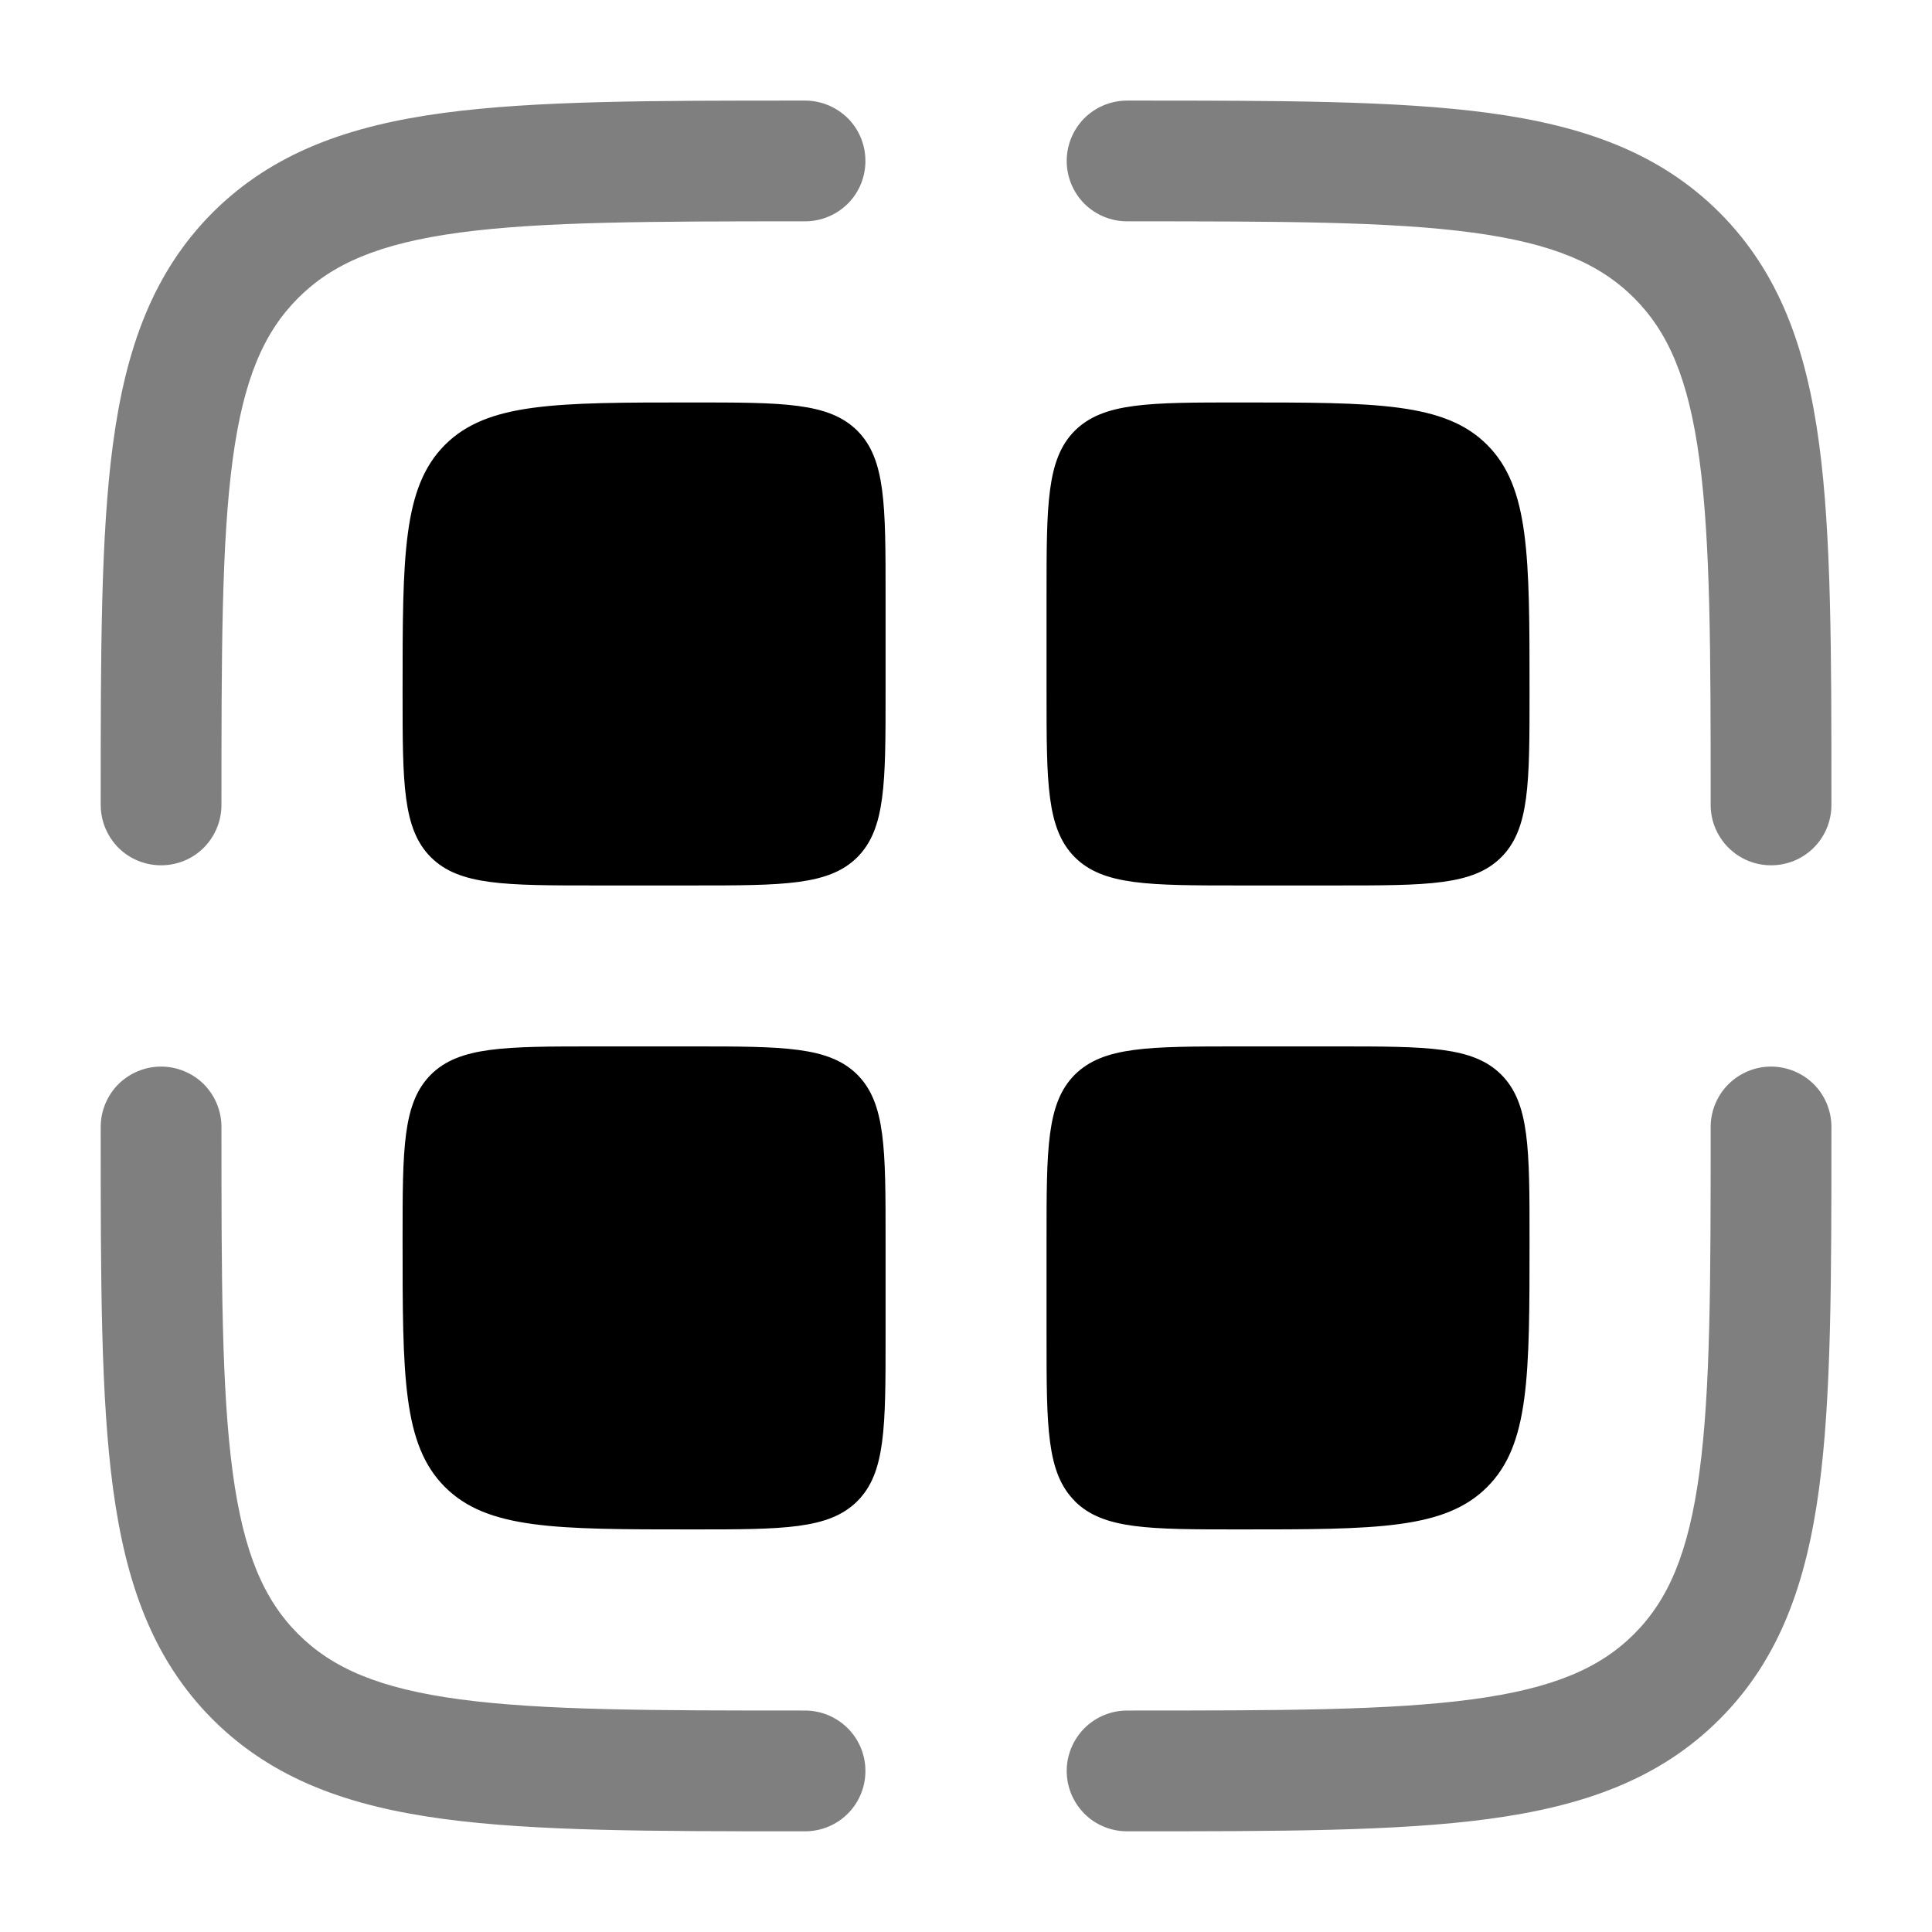 <svg width="20" height="20" viewBox="0 0 16 16" fill="none" xmlns="http://www.w3.org/2000/svg">
    <g clip-path="url(#clip0_112_1388)">
        <path opacity="0.5" d="M9.334 1.833C10.605 1.833 11.509 1.834 12.194 1.926C12.864 2.016 13.251 2.186 13.533 2.468C13.815 2.75 13.984 3.136 14.074 3.807C14.166 4.492 14.167 5.395 14.167 6.666C14.167 6.799 14.22 6.926 14.314 7.02C14.408 7.114 14.535 7.166 14.667 7.166C14.8 7.166 14.927 7.114 15.021 7.02C15.115 6.926 15.167 6.799 15.167 6.666V6.629C15.167 5.404 15.167 4.433 15.065 3.674C14.96 2.892 14.739 2.26 14.24 1.76C13.741 1.262 13.108 1.04 12.327 0.935C11.567 0.833 10.597 0.833 9.371 0.833H9.334C9.201 0.833 9.074 0.886 8.98 0.979C8.887 1.073 8.834 1.2 8.834 1.333C8.834 1.466 8.887 1.593 8.98 1.687C9.074 1.78 9.201 1.833 9.334 1.833ZM6.63 0.833H6.667C6.8 0.833 6.927 0.886 7.021 0.979C7.115 1.073 7.167 1.2 7.167 1.333C7.167 1.466 7.115 1.593 7.021 1.687C6.927 1.78 6.8 1.833 6.667 1.833C5.396 1.833 4.493 1.834 3.807 1.926C3.137 2.016 2.751 2.186 2.469 2.468C2.187 2.75 2.017 3.136 1.927 3.806C1.835 4.492 1.834 5.395 1.834 6.666C1.834 6.799 1.781 6.926 1.688 7.02C1.594 7.114 1.467 7.166 1.334 7.166C1.201 7.166 1.074 7.114 0.98 7.02C0.887 6.926 0.834 6.799 0.834 6.666V6.629C0.834 5.404 0.834 4.433 0.936 3.674C1.041 2.892 1.263 2.26 1.761 1.76C2.261 1.262 2.893 1.04 3.675 0.935C4.435 0.833 5.405 0.833 6.63 0.833ZM14.667 8.833C14.8 8.833 14.927 8.886 15.021 8.979C15.115 9.073 15.167 9.2 15.167 9.333V9.37C15.167 10.596 15.167 11.566 15.065 12.326C14.96 13.107 14.739 13.74 14.24 14.239C13.741 14.738 13.108 14.959 12.327 15.064C11.567 15.166 10.597 15.166 9.371 15.166H9.334C9.201 15.166 9.074 15.114 8.98 15.02C8.887 14.926 8.834 14.799 8.834 14.666C8.834 14.534 8.887 14.407 8.98 14.313C9.074 14.219 9.201 14.166 9.334 14.166C10.605 14.166 11.509 14.165 12.194 14.073C12.864 13.983 13.251 13.814 13.533 13.532C13.815 13.25 13.984 12.863 14.074 12.192C14.166 11.508 14.167 10.604 14.167 9.333C14.167 9.2 14.22 9.073 14.314 8.979C14.408 8.886 14.535 8.833 14.667 8.833ZM1.834 9.333C1.834 9.2 1.781 9.073 1.688 8.979C1.594 8.886 1.467 8.833 1.334 8.833C1.201 8.833 1.074 8.886 0.98 8.979C0.887 9.073 0.834 9.2 0.834 9.333V9.37C0.834 10.596 0.834 11.566 0.936 12.326C1.041 13.107 1.263 13.74 1.761 14.239C2.261 14.738 2.893 14.959 3.675 15.064C4.435 15.166 5.405 15.166 6.63 15.166H6.667C6.8 15.166 6.927 15.114 7.021 15.02C7.115 14.926 7.167 14.799 7.167 14.666C7.167 14.534 7.115 14.407 7.021 14.313C6.927 14.219 6.8 14.166 6.667 14.166C5.396 14.166 4.493 14.165 3.807 14.073C3.137 13.983 2.751 13.814 2.469 13.532C2.187 13.25 2.017 12.863 1.927 12.192C1.835 11.508 1.834 10.604 1.834 9.333Z" fill="black"/>
        <path d="M3.685 3.684C3.334 4.036 3.334 4.602 3.334 5.733C3.334 6.487 3.334 6.864 3.568 7.099C3.803 7.333 4.181 7.333 4.934 7.333H5.734C6.488 7.333 6.865 7.333 7.1 7.099C7.334 6.864 7.334 6.486 7.334 5.733V4.933C7.334 4.179 7.334 3.802 7.1 3.567C6.865 3.333 6.487 3.333 5.734 3.333C4.603 3.333 4.037 3.333 3.685 3.684ZM3.685 12.315C3.334 11.964 3.334 11.398 3.334 10.266C3.334 9.512 3.334 9.135 3.568 8.9C3.803 8.666 4.181 8.666 4.934 8.666H5.734C6.488 8.666 6.865 8.666 7.1 8.9C7.334 9.135 7.334 9.512 7.334 10.266V11.066C7.334 11.82 7.334 12.198 7.1 12.432C6.865 12.666 6.487 12.666 5.734 12.666C4.603 12.666 4.037 12.666 3.685 12.315ZM8.667 4.933C8.667 4.179 8.667 3.802 8.901 3.567C9.137 3.333 9.514 3.333 10.267 3.333C11.399 3.333 11.965 3.333 12.316 3.684C12.667 4.036 12.667 4.602 12.667 5.733C12.667 6.487 12.667 6.864 12.433 7.099C12.199 7.333 11.821 7.333 11.067 7.333H10.267C9.513 7.333 9.136 7.333 8.901 7.099C8.667 6.864 8.667 6.486 8.667 5.733V4.933ZM8.902 12.432C8.667 12.198 8.667 11.82 8.667 11.066V10.266C8.667 9.512 8.667 9.135 8.901 8.9C9.137 8.666 9.514 8.666 10.267 8.666H11.067C11.821 8.666 12.199 8.666 12.433 8.9C12.667 9.135 12.667 9.512 12.667 10.266C12.667 11.398 12.667 11.964 12.316 12.315C11.965 12.666 11.399 12.666 10.267 12.666C9.513 12.666 9.136 12.666 8.901 12.432" fill="black"/>
    </g>
    <defs>
        <clipPath id="clip0_112_1388">
            <rect width="16" height="16" fill="white"/>
        </clipPath>
    </defs>
</svg>
